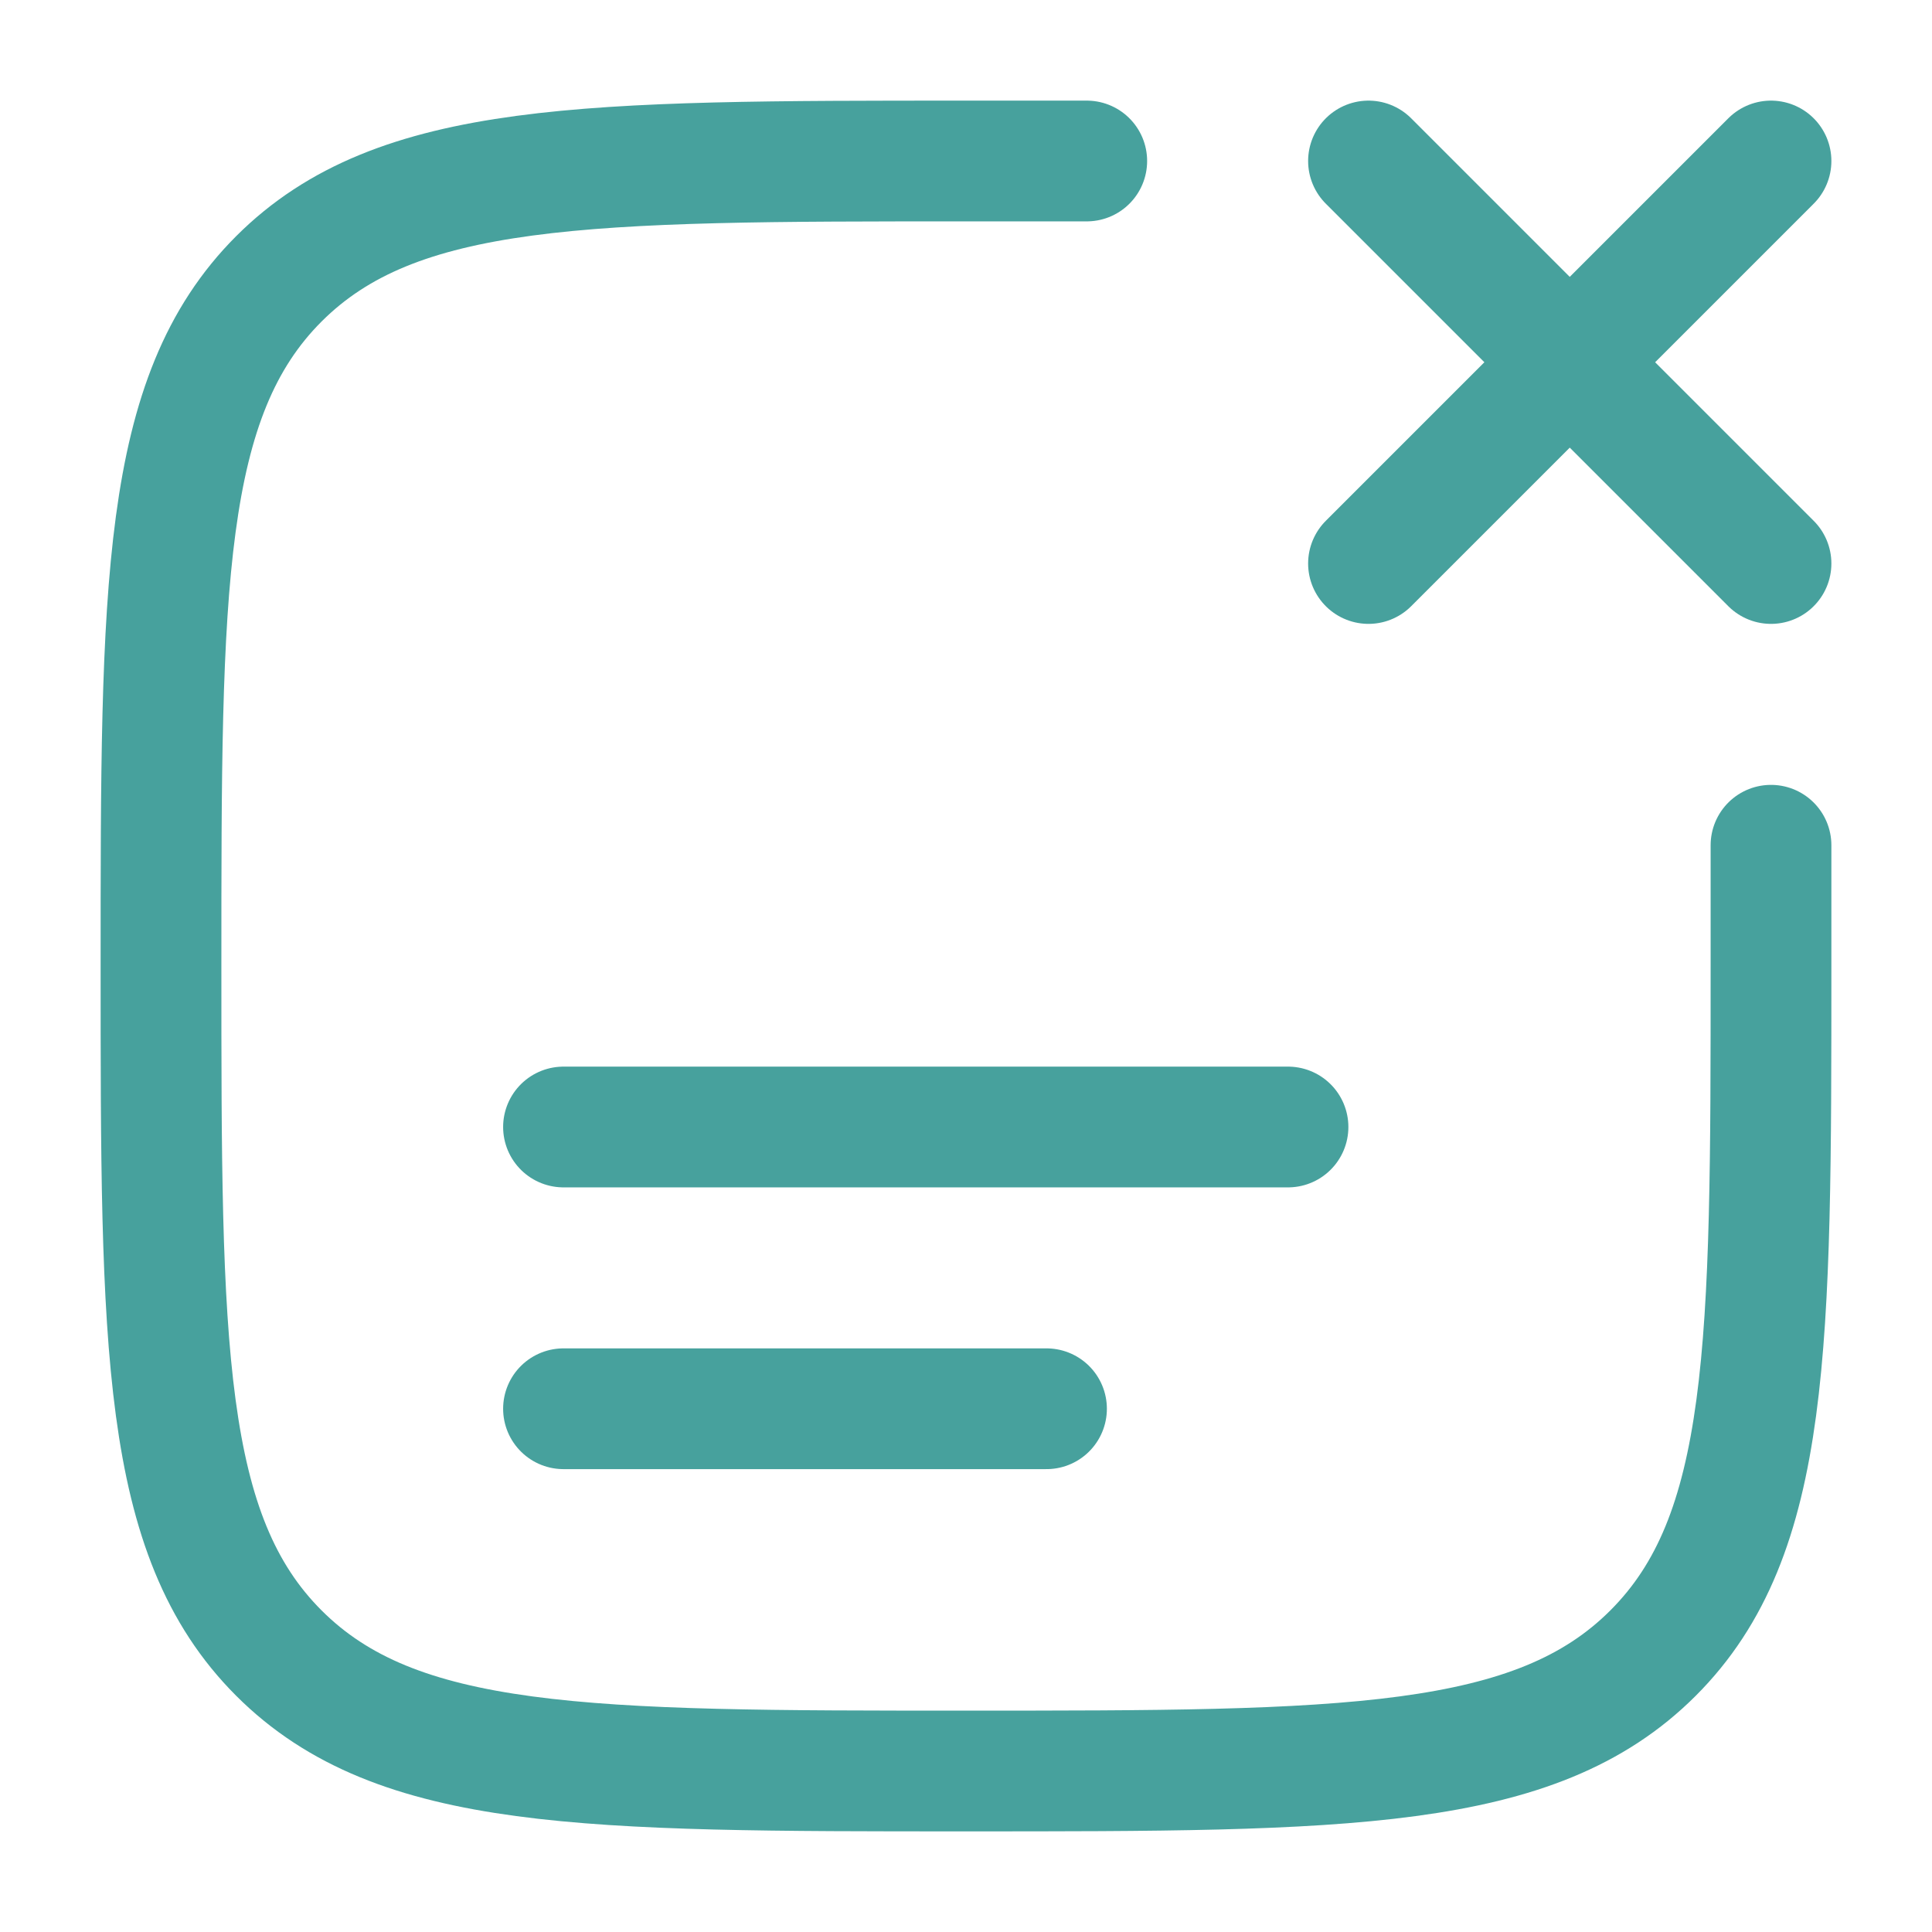 <svg xmlns="http://www.w3.org/2000/svg" fill="none" viewBox="0 0 24 24" height="800px" width="800px">

<g stroke-width="0" id="SVGRepo_bgCarrier"></g>

<g stroke-linejoin="round" stroke-linecap="round" id="SVGRepo_tracerCarrier"></g>

<g id="SVGRepo_iconCarrier"> <path stroke-linecap="round" stroke-width="1.5" stroke="#47A19D" d="M22 10.5V12C22 16.714 22 19.071 20.535 20.535C19.071 22 16.714 22 12 22C7.286 22 4.929 22 3.464 20.535C2 19.071 2 16.714 2 12C2 7.286 2 4.929 3.464 3.464C4.929 2 7.286 2 12 2H13.5"></path> <path stroke-linecap="round" stroke-width="1.5" stroke="#47A19D" d="M7 14H16"></path> <path stroke-linecap="round" stroke-width="1.5" stroke="#47A19D" d="M7 17.5H13"></path> <path stroke-linecap="round" stroke-width="1.5" stroke="#47A19D" d="M22 2L17 7M17 2L22 7"></path> </g>

</svg>